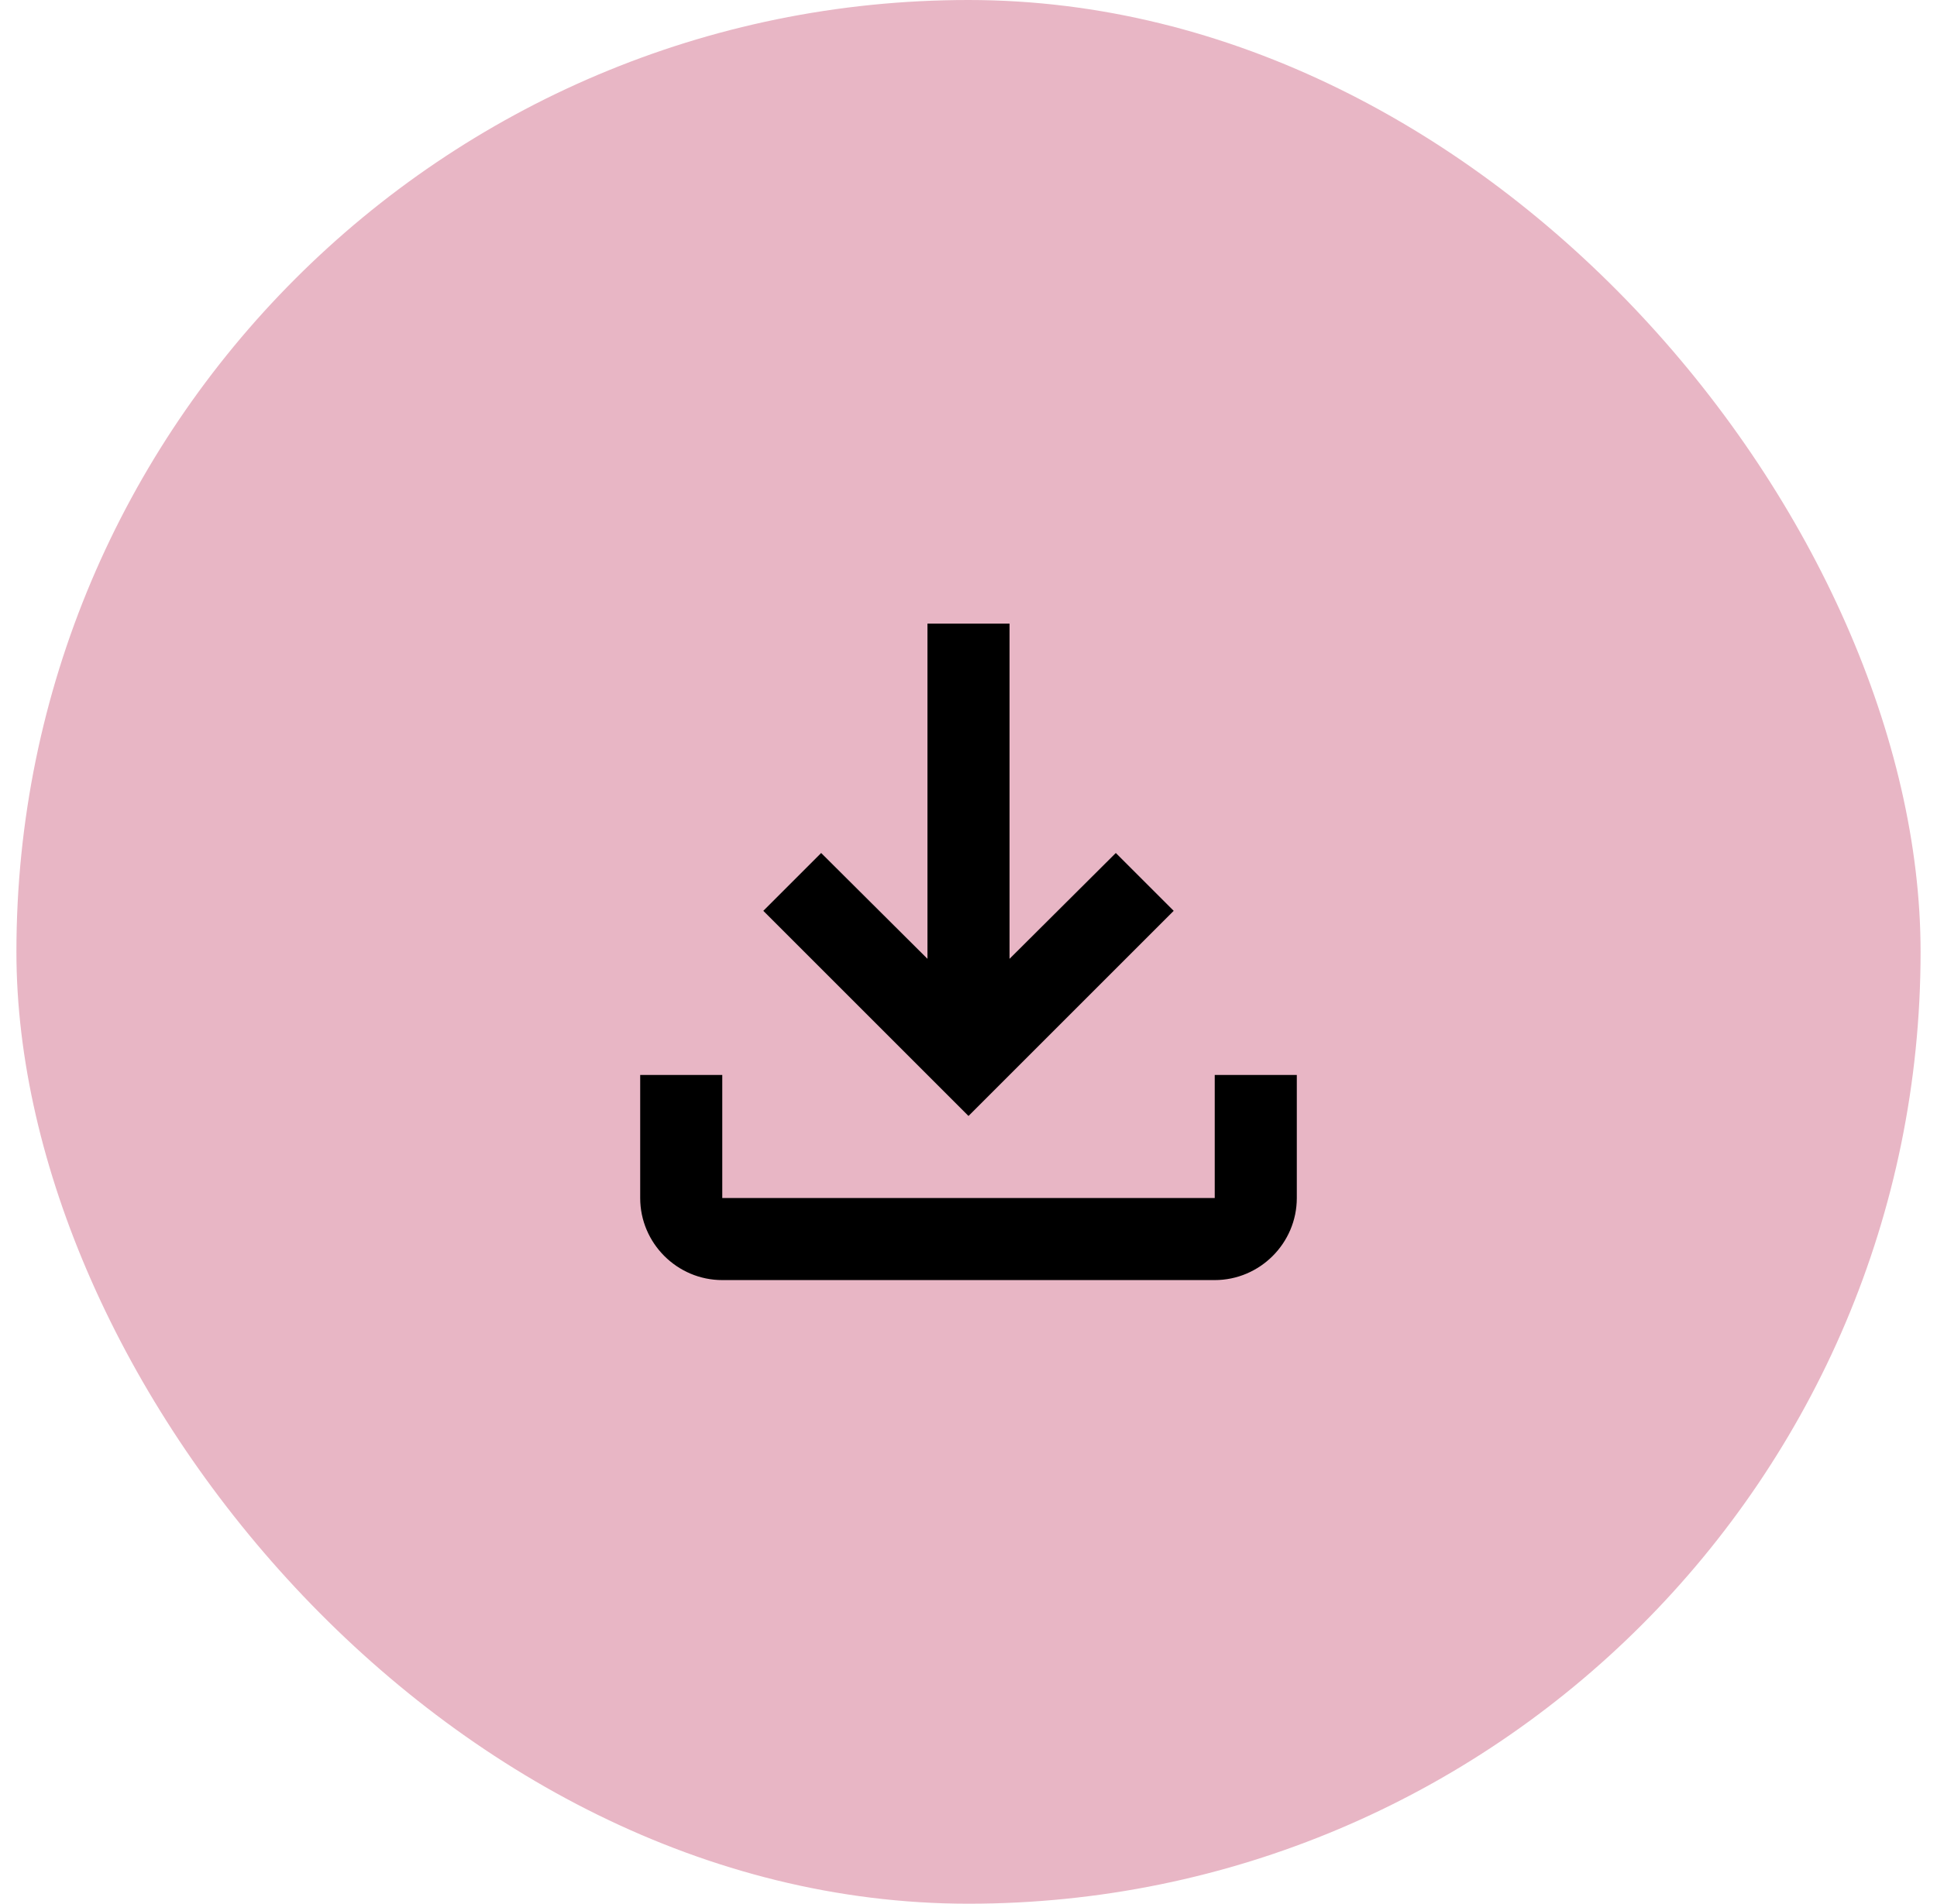 <svg xmlns="http://www.w3.org/2000/svg" width="59" height="58" viewBox="0 0 59 58" fill="none"><rect x="0.5" width="58" height="58" rx="29" fill="#E8B6C5"></rect><path d="M37 32.75V36.5H22V32.75H19.5V36.5C19.5 37.875 20.625 39 22 39H37C38.375 39 39.5 37.875 39.5 36.5V32.75H37ZM35.75 27.75L33.987 25.988L30.75 29.212V19H28.25V29.212L25.012 25.988L23.25 27.75L29.5 34L35.75 27.75Z" fill="black"></path></svg>